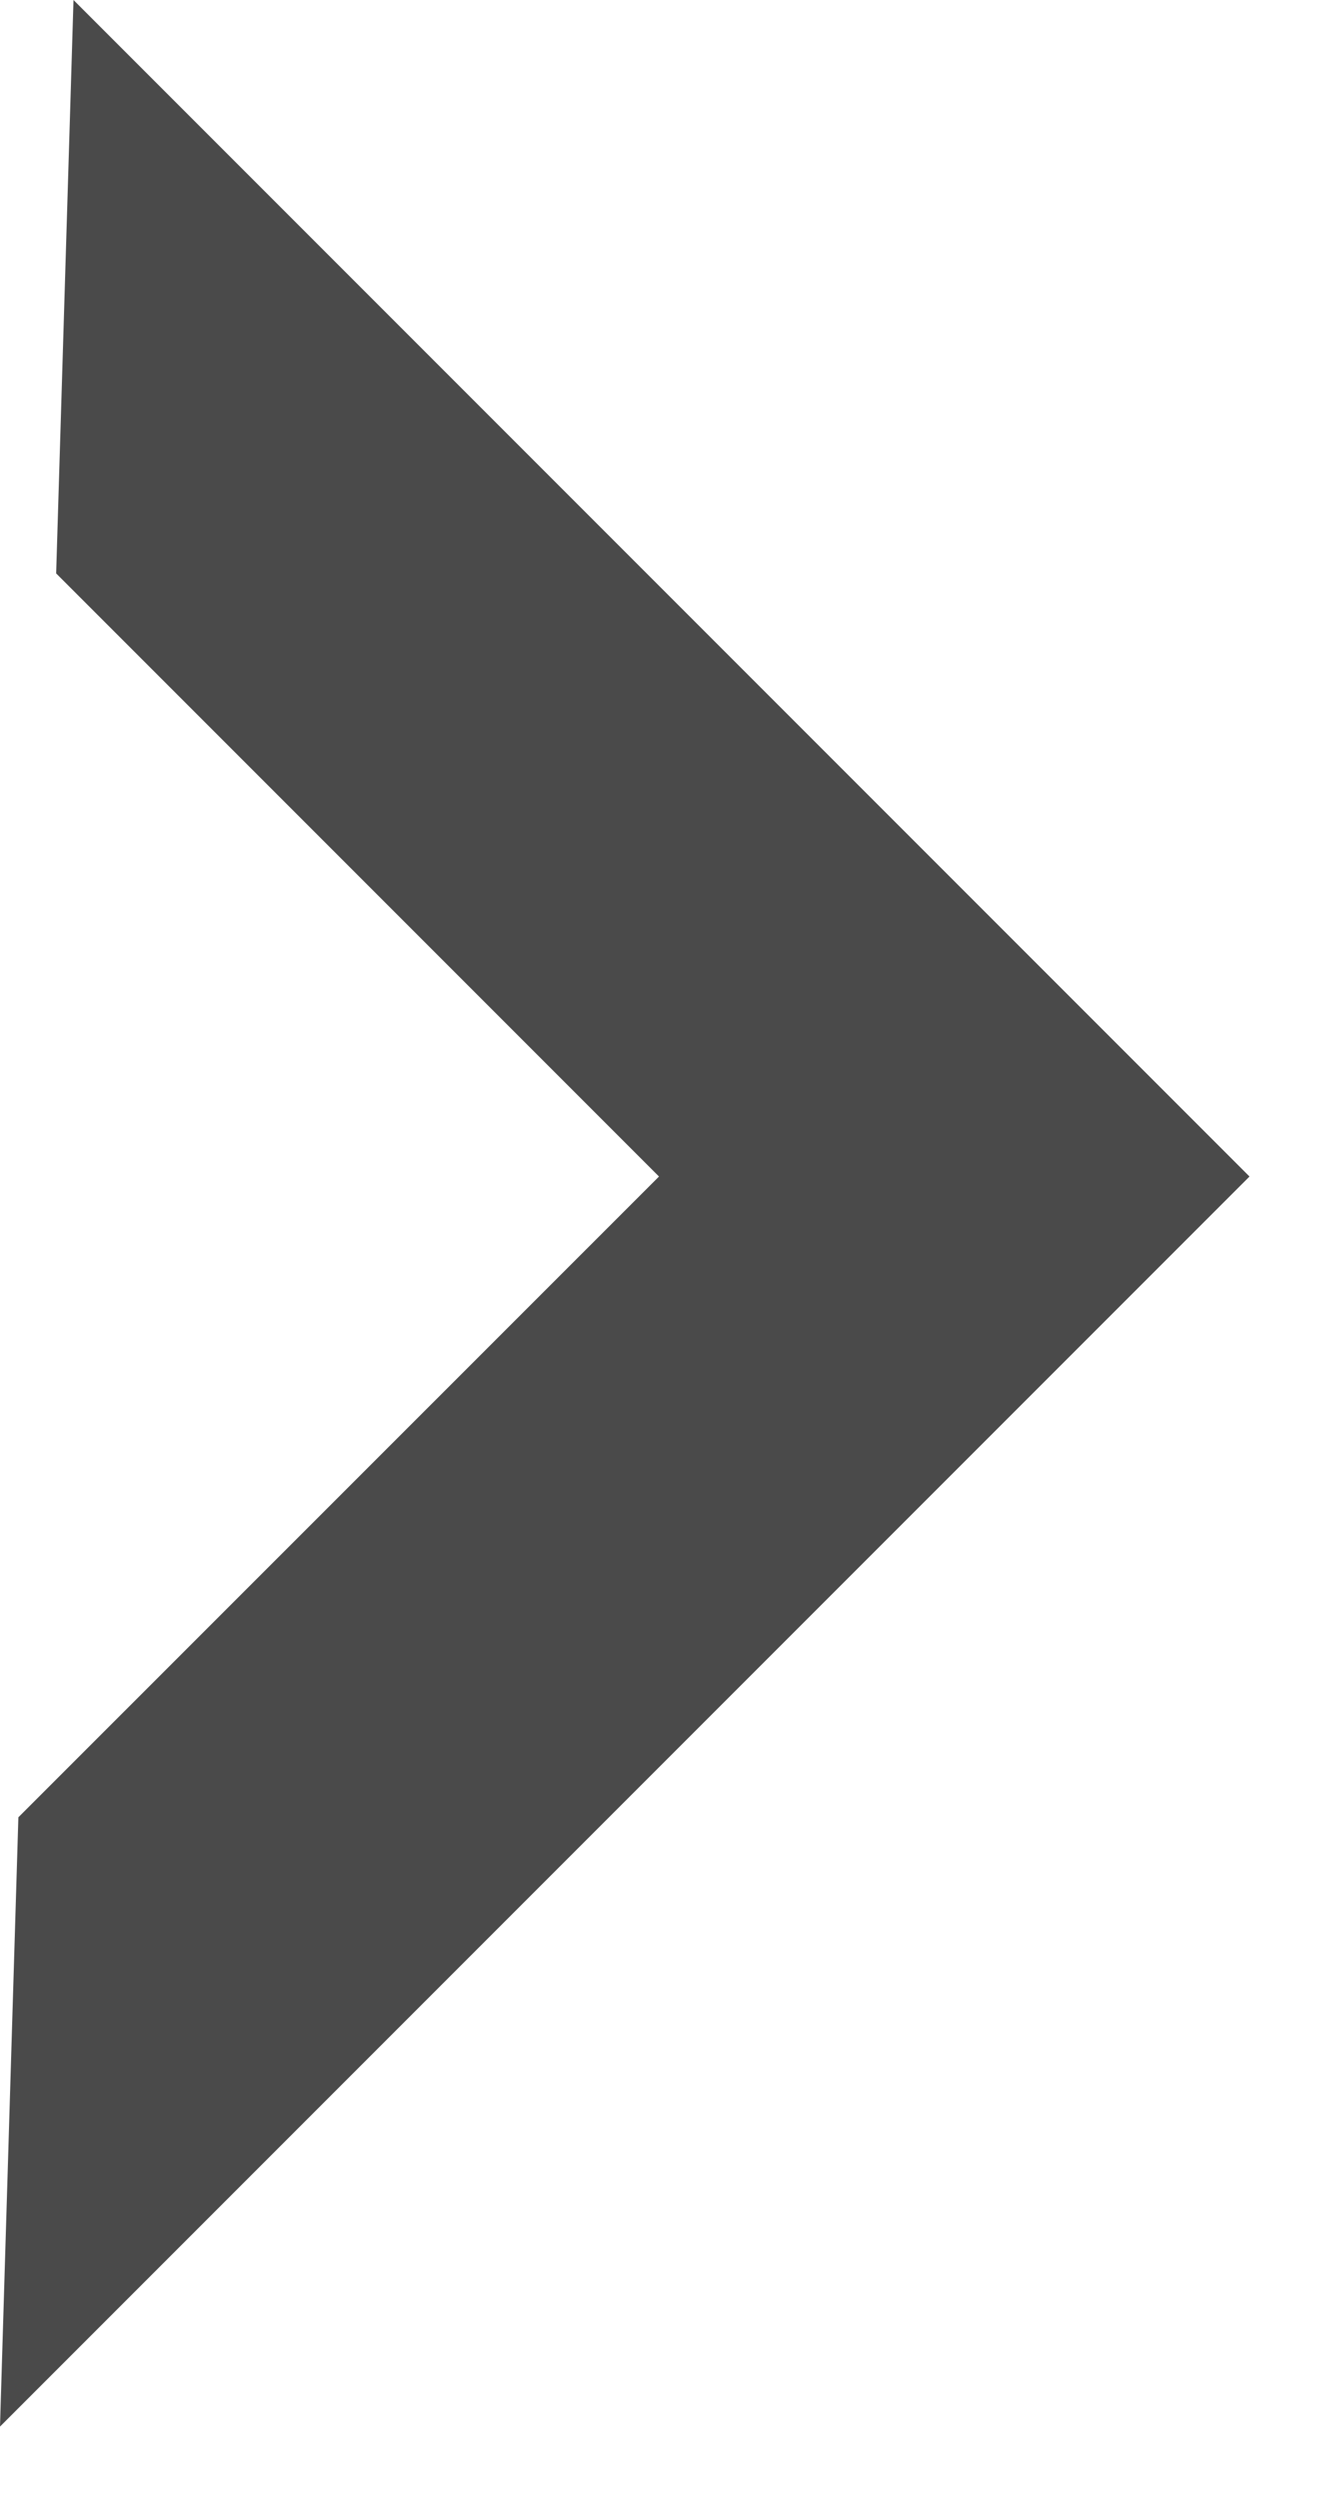 <svg enable-background="new 0 0 9 17" height="17" viewBox="0 0 9 17" width="9" xmlns="http://www.w3.org/2000/svg"><path d="m.125 12.357-.125 4.143 8.5-8.5-8-8-.118 3.899 4.101 4.101z" fill="#4a4a4a"/></svg>